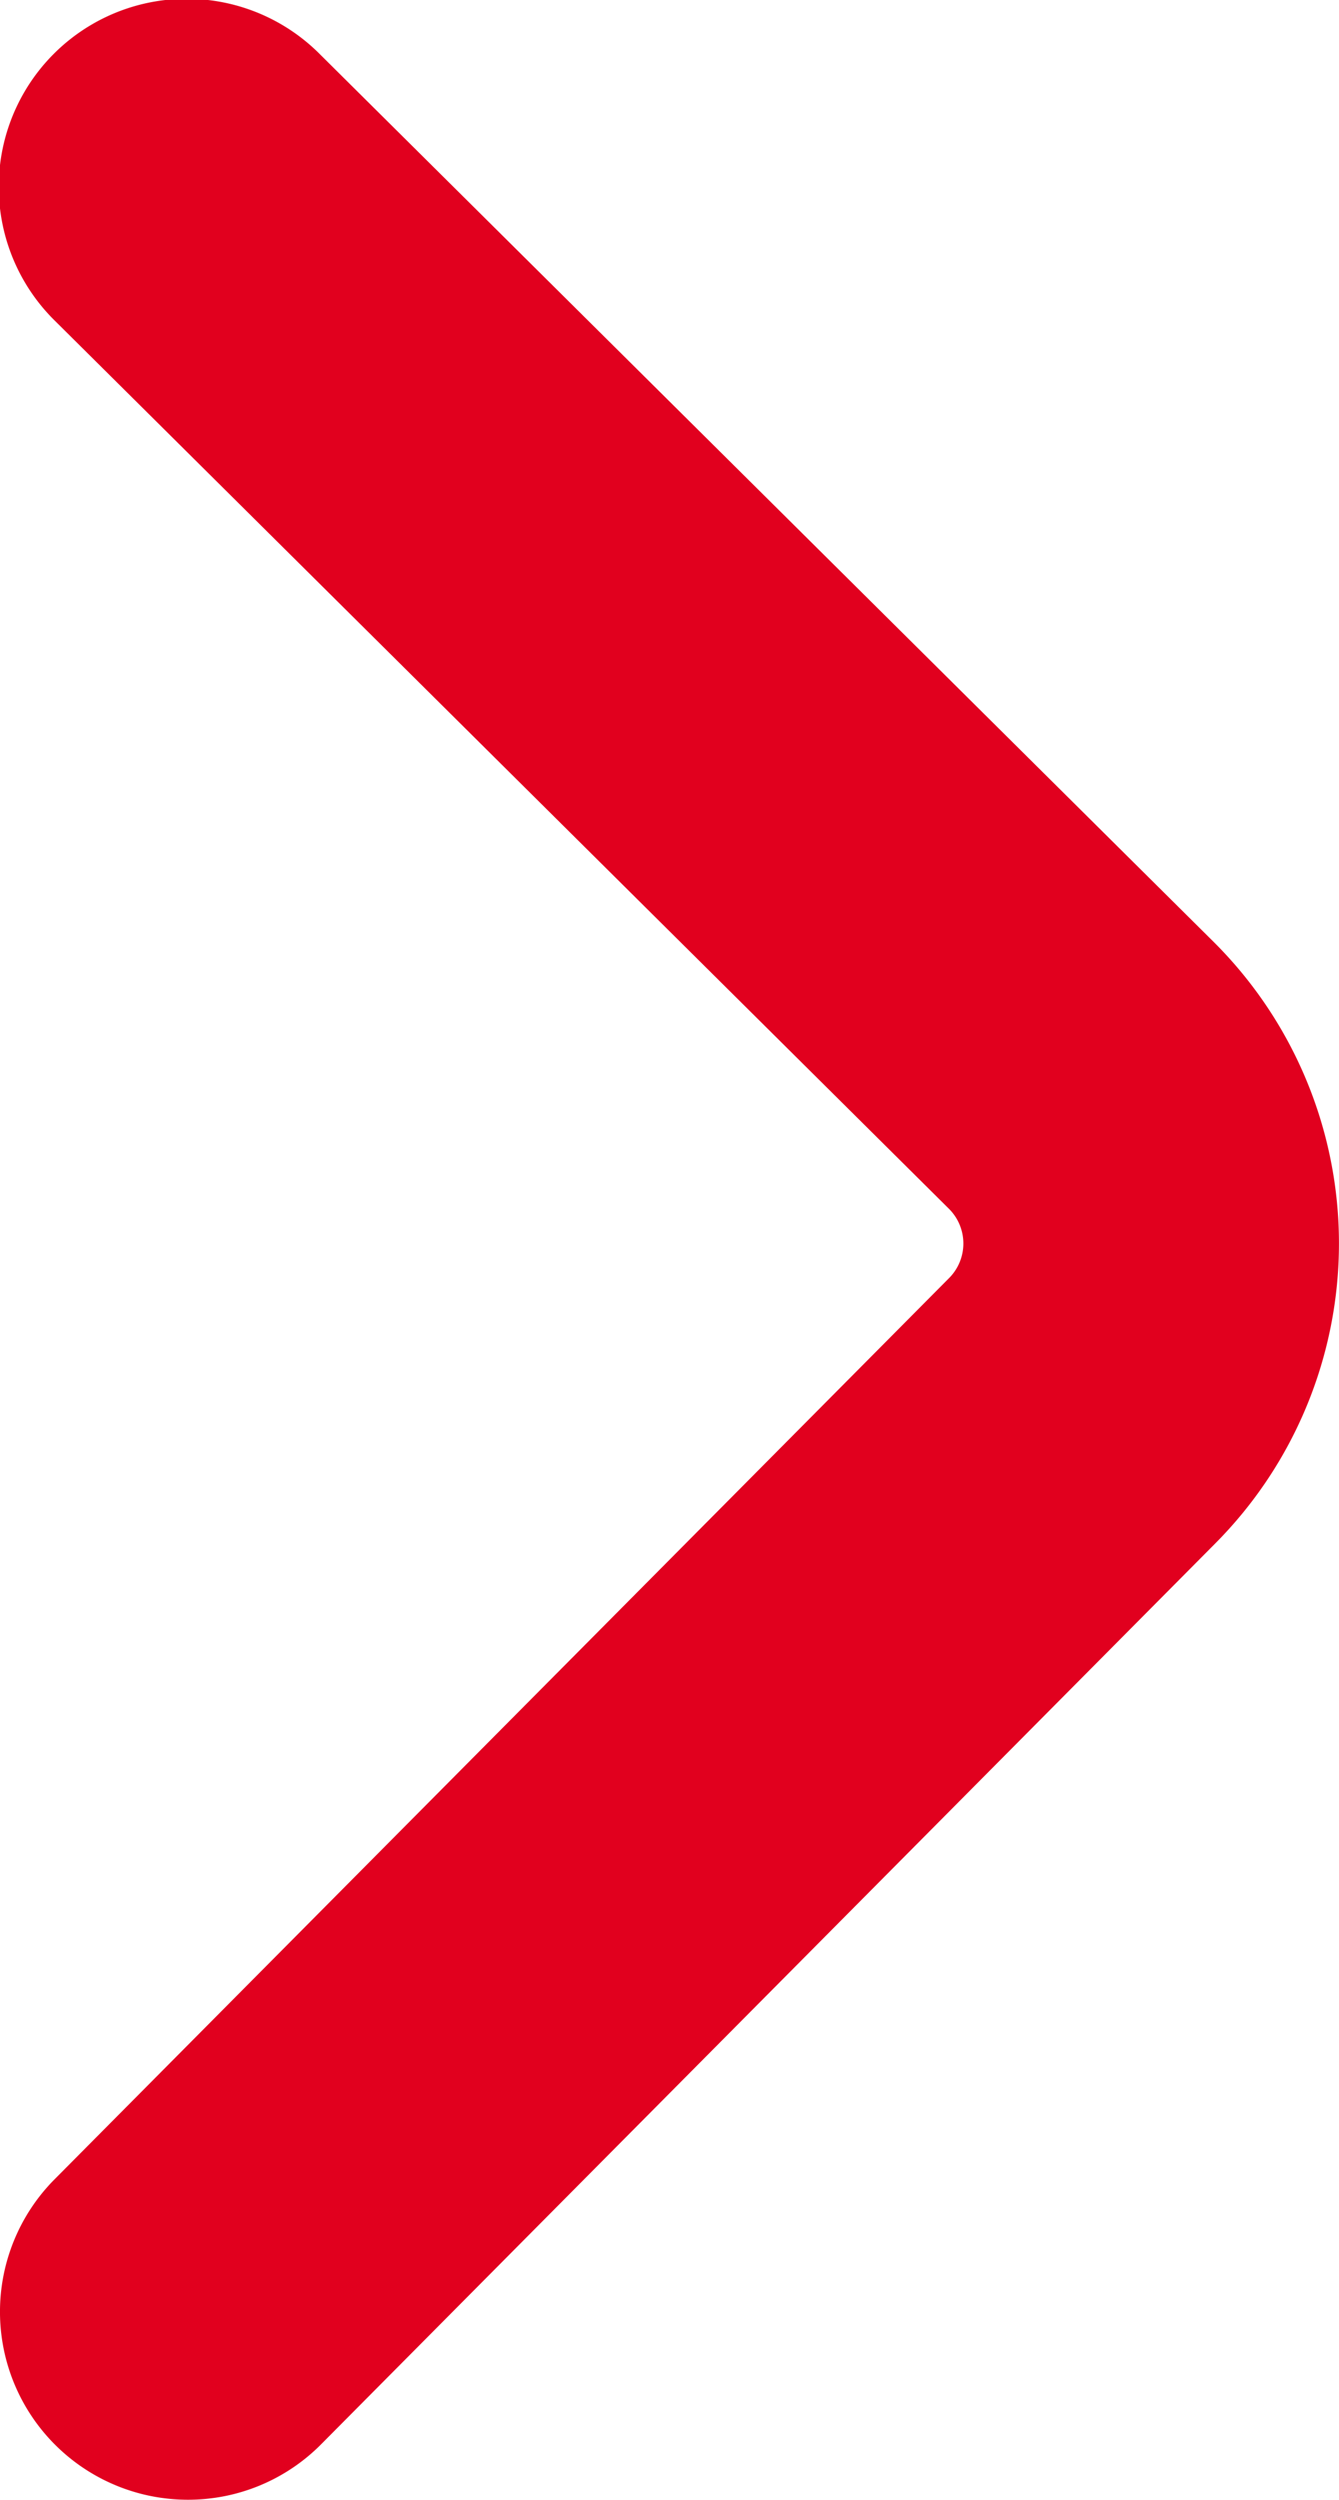 <svg xmlns="http://www.w3.org/2000/svg" xmlns:xlink="http://www.w3.org/1999/xlink" width="24.941" height="46.545" viewBox="0 0 24.941 46.545">
  <defs>
    <clipPath id="clip-path">
      <rect id="Rettangolo_8" data-name="Rettangolo 8" width="24.941" height="46.545" fill="none"/>
    </clipPath>
  </defs>
  <g id="Raggruppa_14" data-name="Raggruppa 14" transform="translate(24.941 46.545) rotate(180)">
    <g id="Raggruppa_12" data-name="Raggruppa 12" clip-path="url(#clip-path)">
      <path id="Tracciato_31" data-name="Tracciato 31" d="M21.441,0a3.5,3.5,0,0,1,2.484,5.966L7.27,22.74a.912.912,0,0,0-.009,1.293L23.907,40.561a3.5,3.5,0,1,1-4.932,4.967L2.32,28.992A7.922,7.922,0,0,1,2.311,17.8L18.958,1.034A3.487,3.487,0,0,1,21.441,0" transform="translate(0 0)" fill="#e1001e"/>
    </g>
  </g>
</svg>
